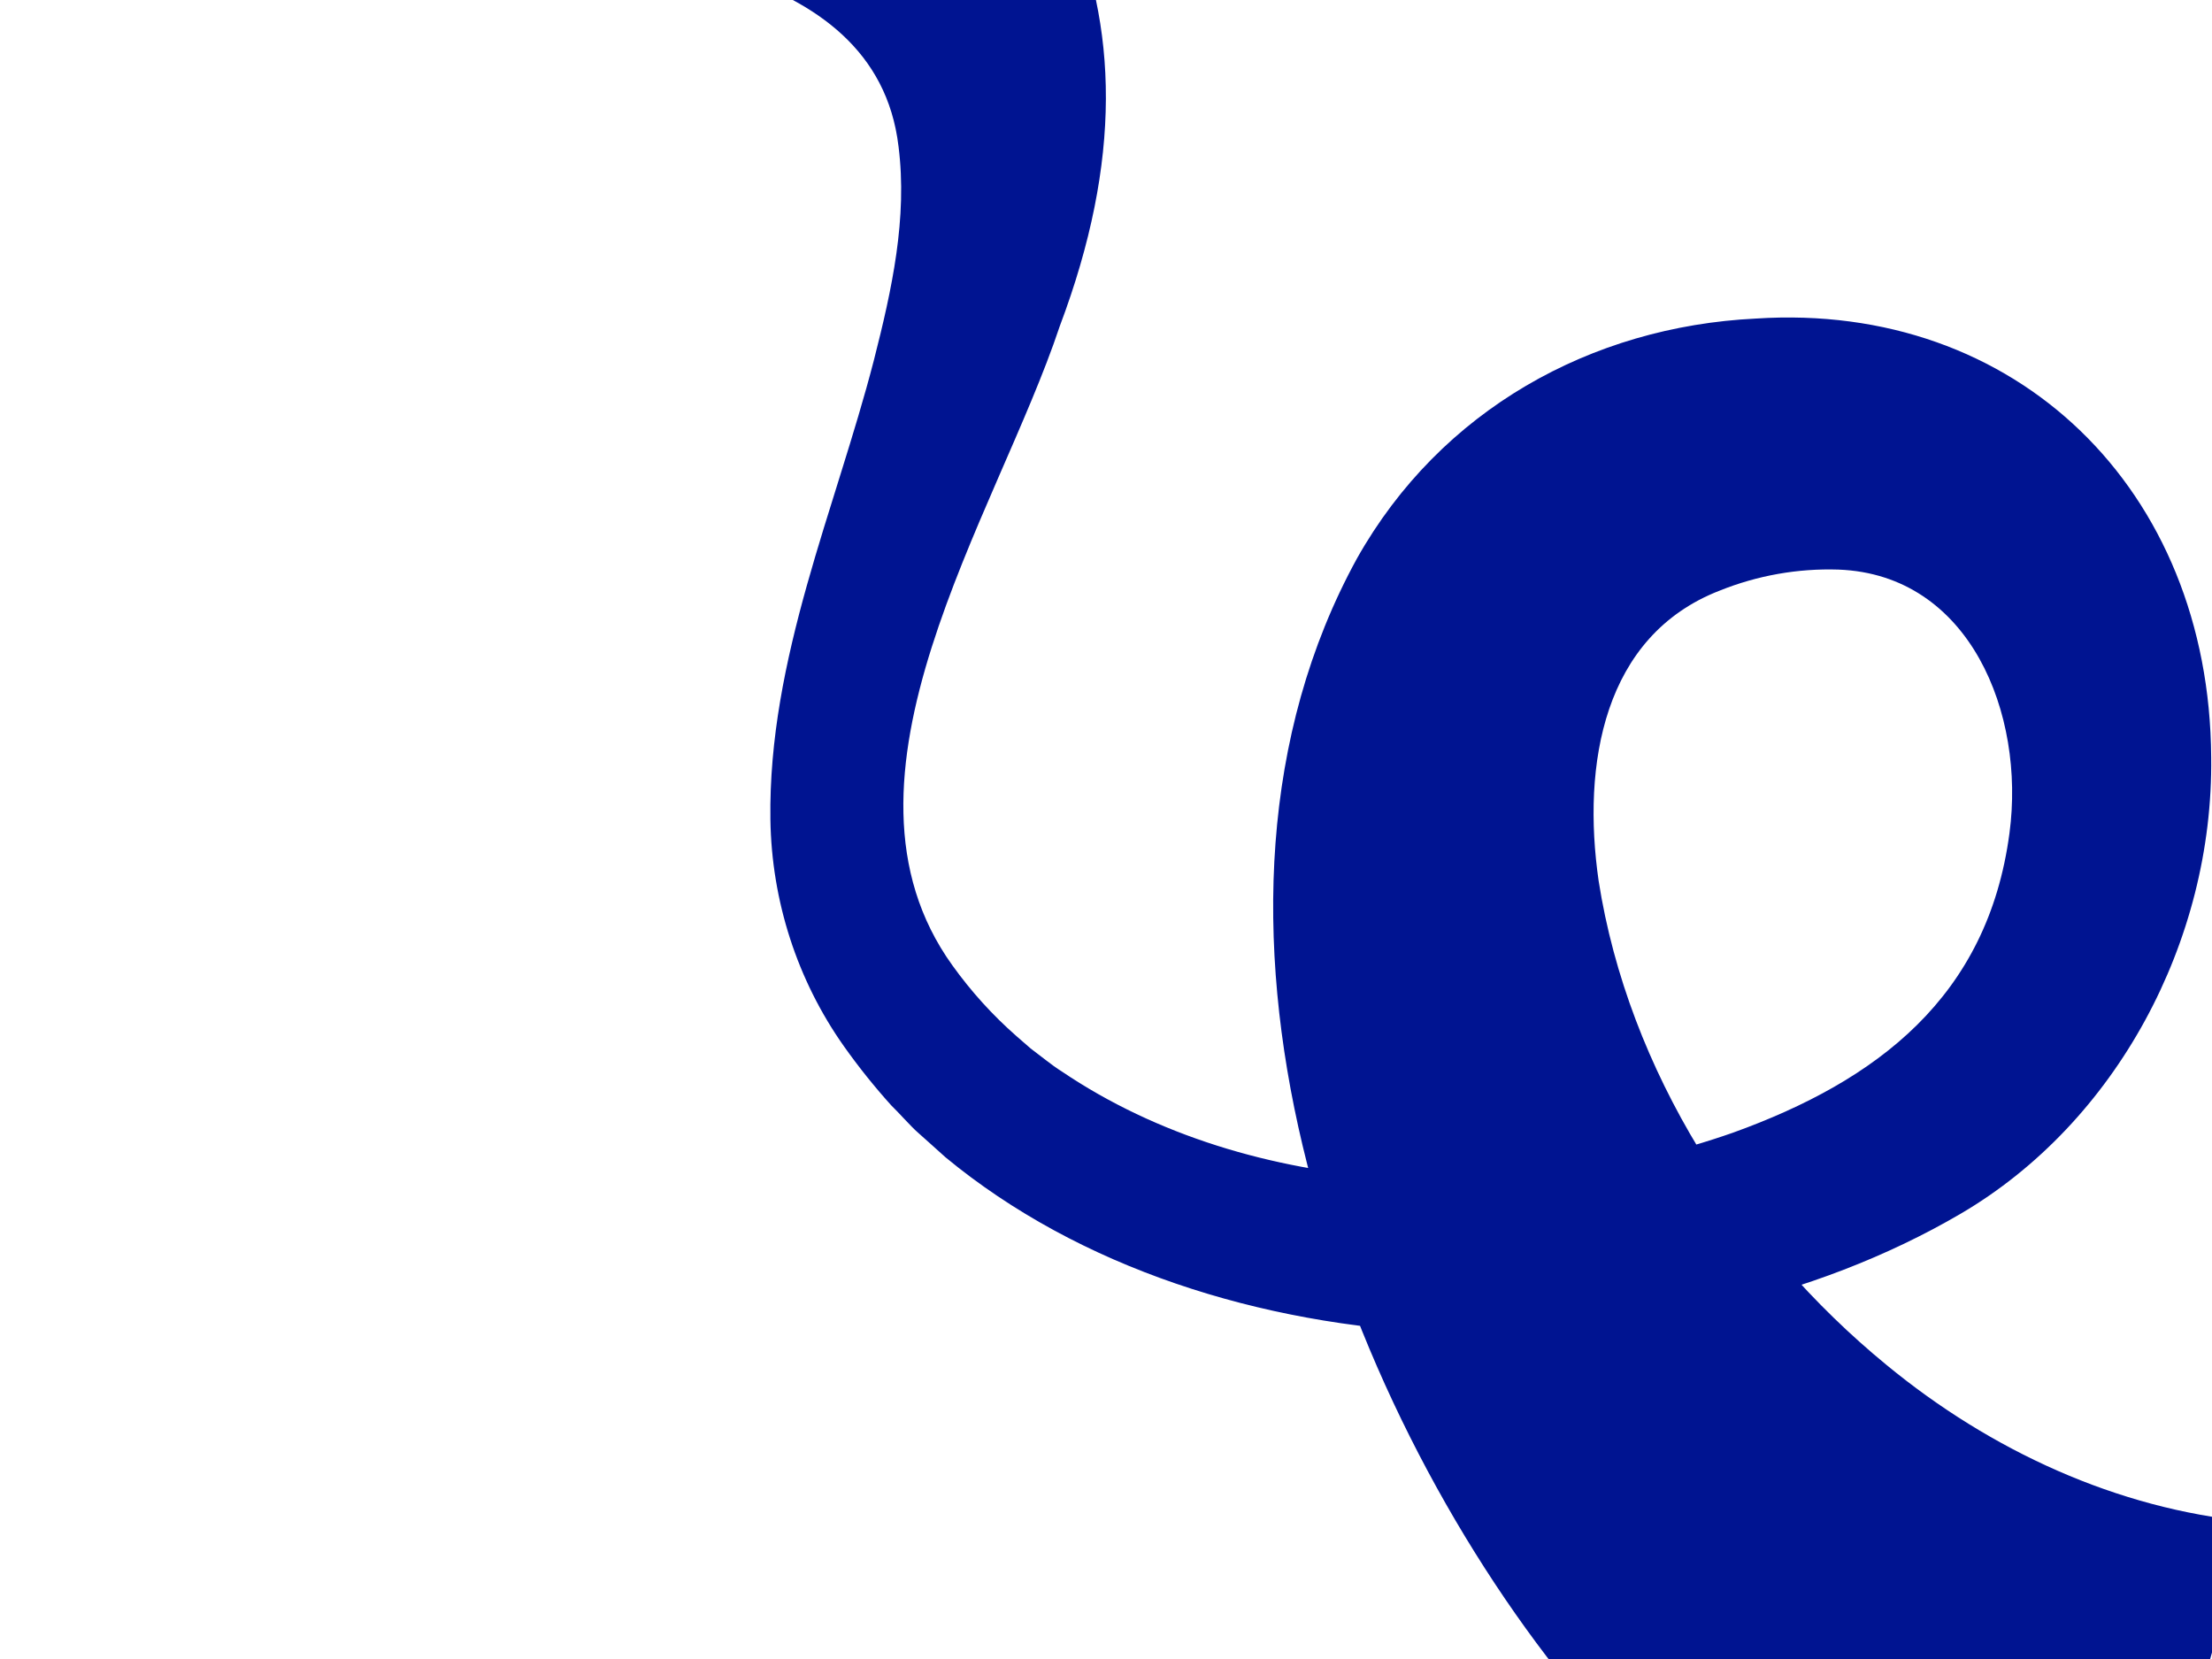 <?xml version="1.0" encoding="UTF-8" standalone="no"?>
<svg xmlns="http://www.w3.org/2000/svg" xmlns:xlink="http://www.w3.org/1999/xlink" version="1.1" width="640" height="480" viewBox="0 0 640 480" xml:space="preserve">
<desc>Created with Fabric.js 3.6.6</desc>
<defs>
</defs>
<g transform="matrix(1 0 0 1 370.67 211.26)">
<path style="stroke: none; stroke-width: 1; stroke-dasharray: none; stroke-linecap: butt; stroke-dashoffset: 0; stroke-linejoin: miter; stroke-miterlimit: 4; fill: rgb(0,20,145); fill-rule: nonzero; opacity: 1;" transform=" translate(-280.17, -163.54)" d="M 514.052 554.298 C 455.545 529.273 403.843 489.957 363.419 439.75 C 295.806 356.27 246.097 216.032 302.099 113.885 C 326.31 70.837 369.915 46.778 417.459 44.453 C 492.869 39.496 548.792 93.798 549.263 171.401 C 549.938 224.59 521.788 277.068 476.802 303.436 C 391.914 353.169 260.47 351.102 183.051 287.111 C 181.199 285.497 176.775 281.412 175.002 279.894 C 173.228 278.376 169.196 273.839 167.376 272.111 C 162.479 266.684 157.9 260.964 153.662 254.979 C 140.172 235.889 132.746 212.974 132.401 189.373 C 131.742 142.886 151.23 99.547 162.355 56.45 C 167.564 36.024 172.099 15.356 169.463 -5.41 C 166.152 -33.037 145.612 -47.101 121.401 -55.094 C 109.194 -58.956 96.658 -61.615 83.962 -63.038 C 56.032 -67.737 28.73 -71.564 0 -72.614 L 65.4 -227.222 C 85.045 -206.828 105.773 -189.212 127.489 -171.805 C 129.058 -170.562 134.472 -166.509 136.198 -165.25 C 211.373 -109.655 252.311 -49.281 216.112 46.681 C 197.753 101.743 146.099 177.473 185.059 231.598 C 190.435 239.097 196.626 245.94 203.512 251.992 L 207.686 255.625 L 212.111 259.016 C 213.193 259.887 215.469 261.534 216.645 262.245 C 271.689 299.48 349.689 301.466 410.884 280.007 C 452.591 264.974 484.632 240.737 490.908 193.297 C 495.506 158.823 479.469 118.52 441.434 117.082 C 429.688 116.698 417.987 118.769 407.04 123.17 C 373.351 136.265 367.169 173.484 372.033 207.135 C 380.616 262.035 413.269 312.705 455.337 347.211 C 485.479 372.029 522.039 388.838 560.341 392.52 L 514.052 554.298 Z" stroke-linecap="round"></path>
</g>
</svg>
